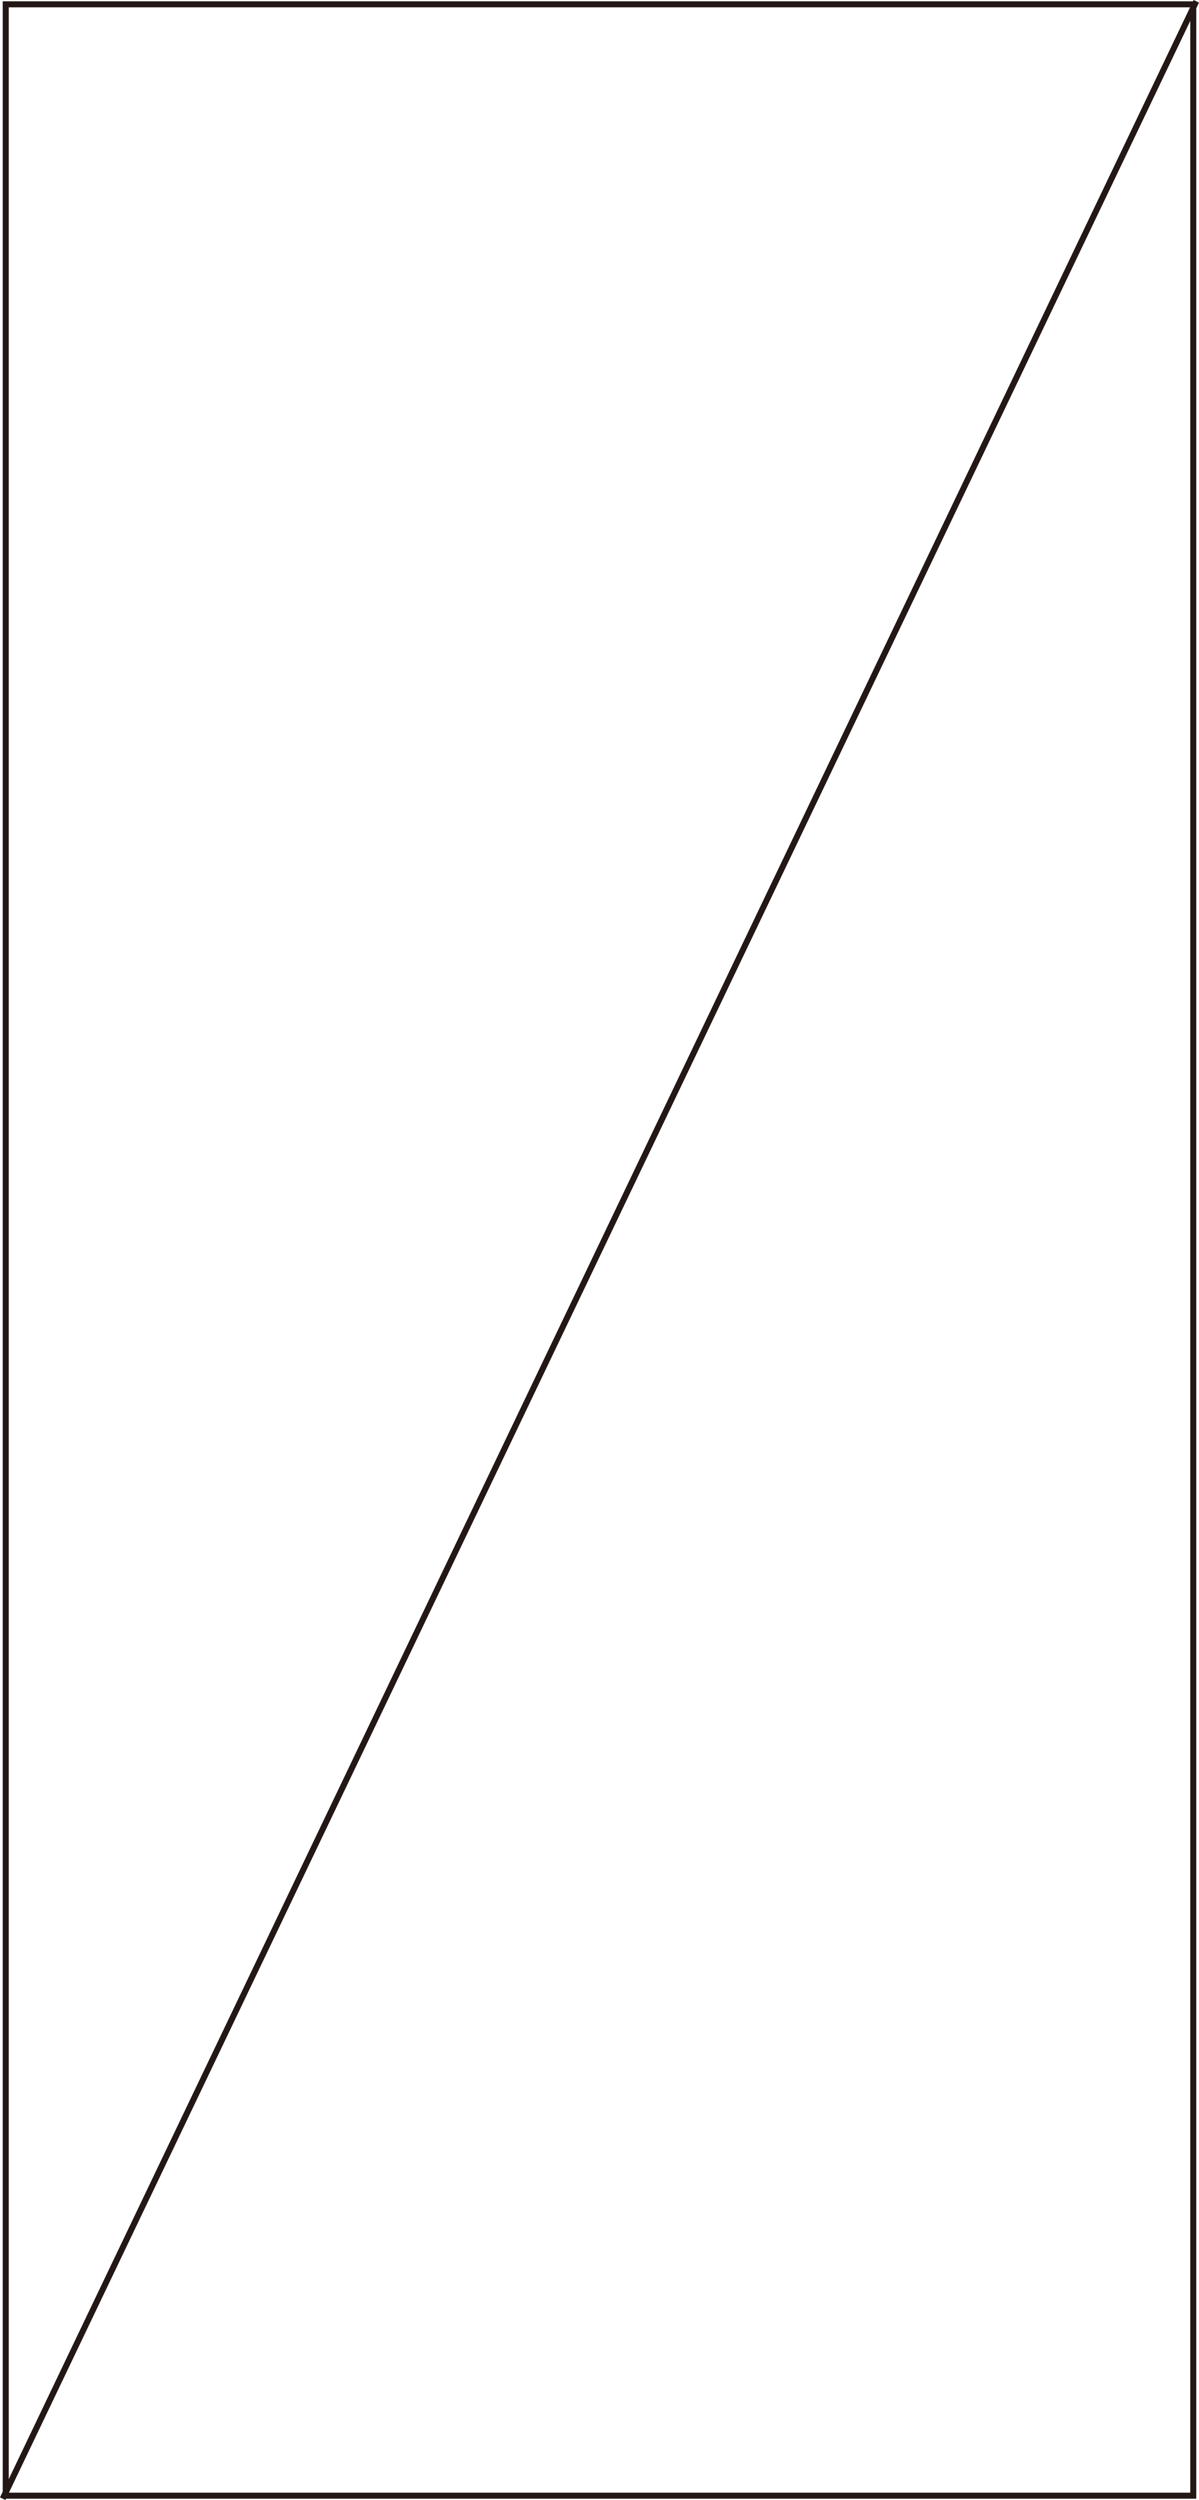 <svg xmlns="http://www.w3.org/2000/svg" viewBox="0 0 198.902 414.431"><defs><style>.a{fill:#231815;}.b{fill:none;stroke:#231815;}</style></defs><path class="a" d="M197.451,1.216v412h-196v-412h196m1-1H.451v414h198V.216Z"/><line class="b" x1="0.451" y1="414.216" x2="198.451" y2="0.216"/></svg>